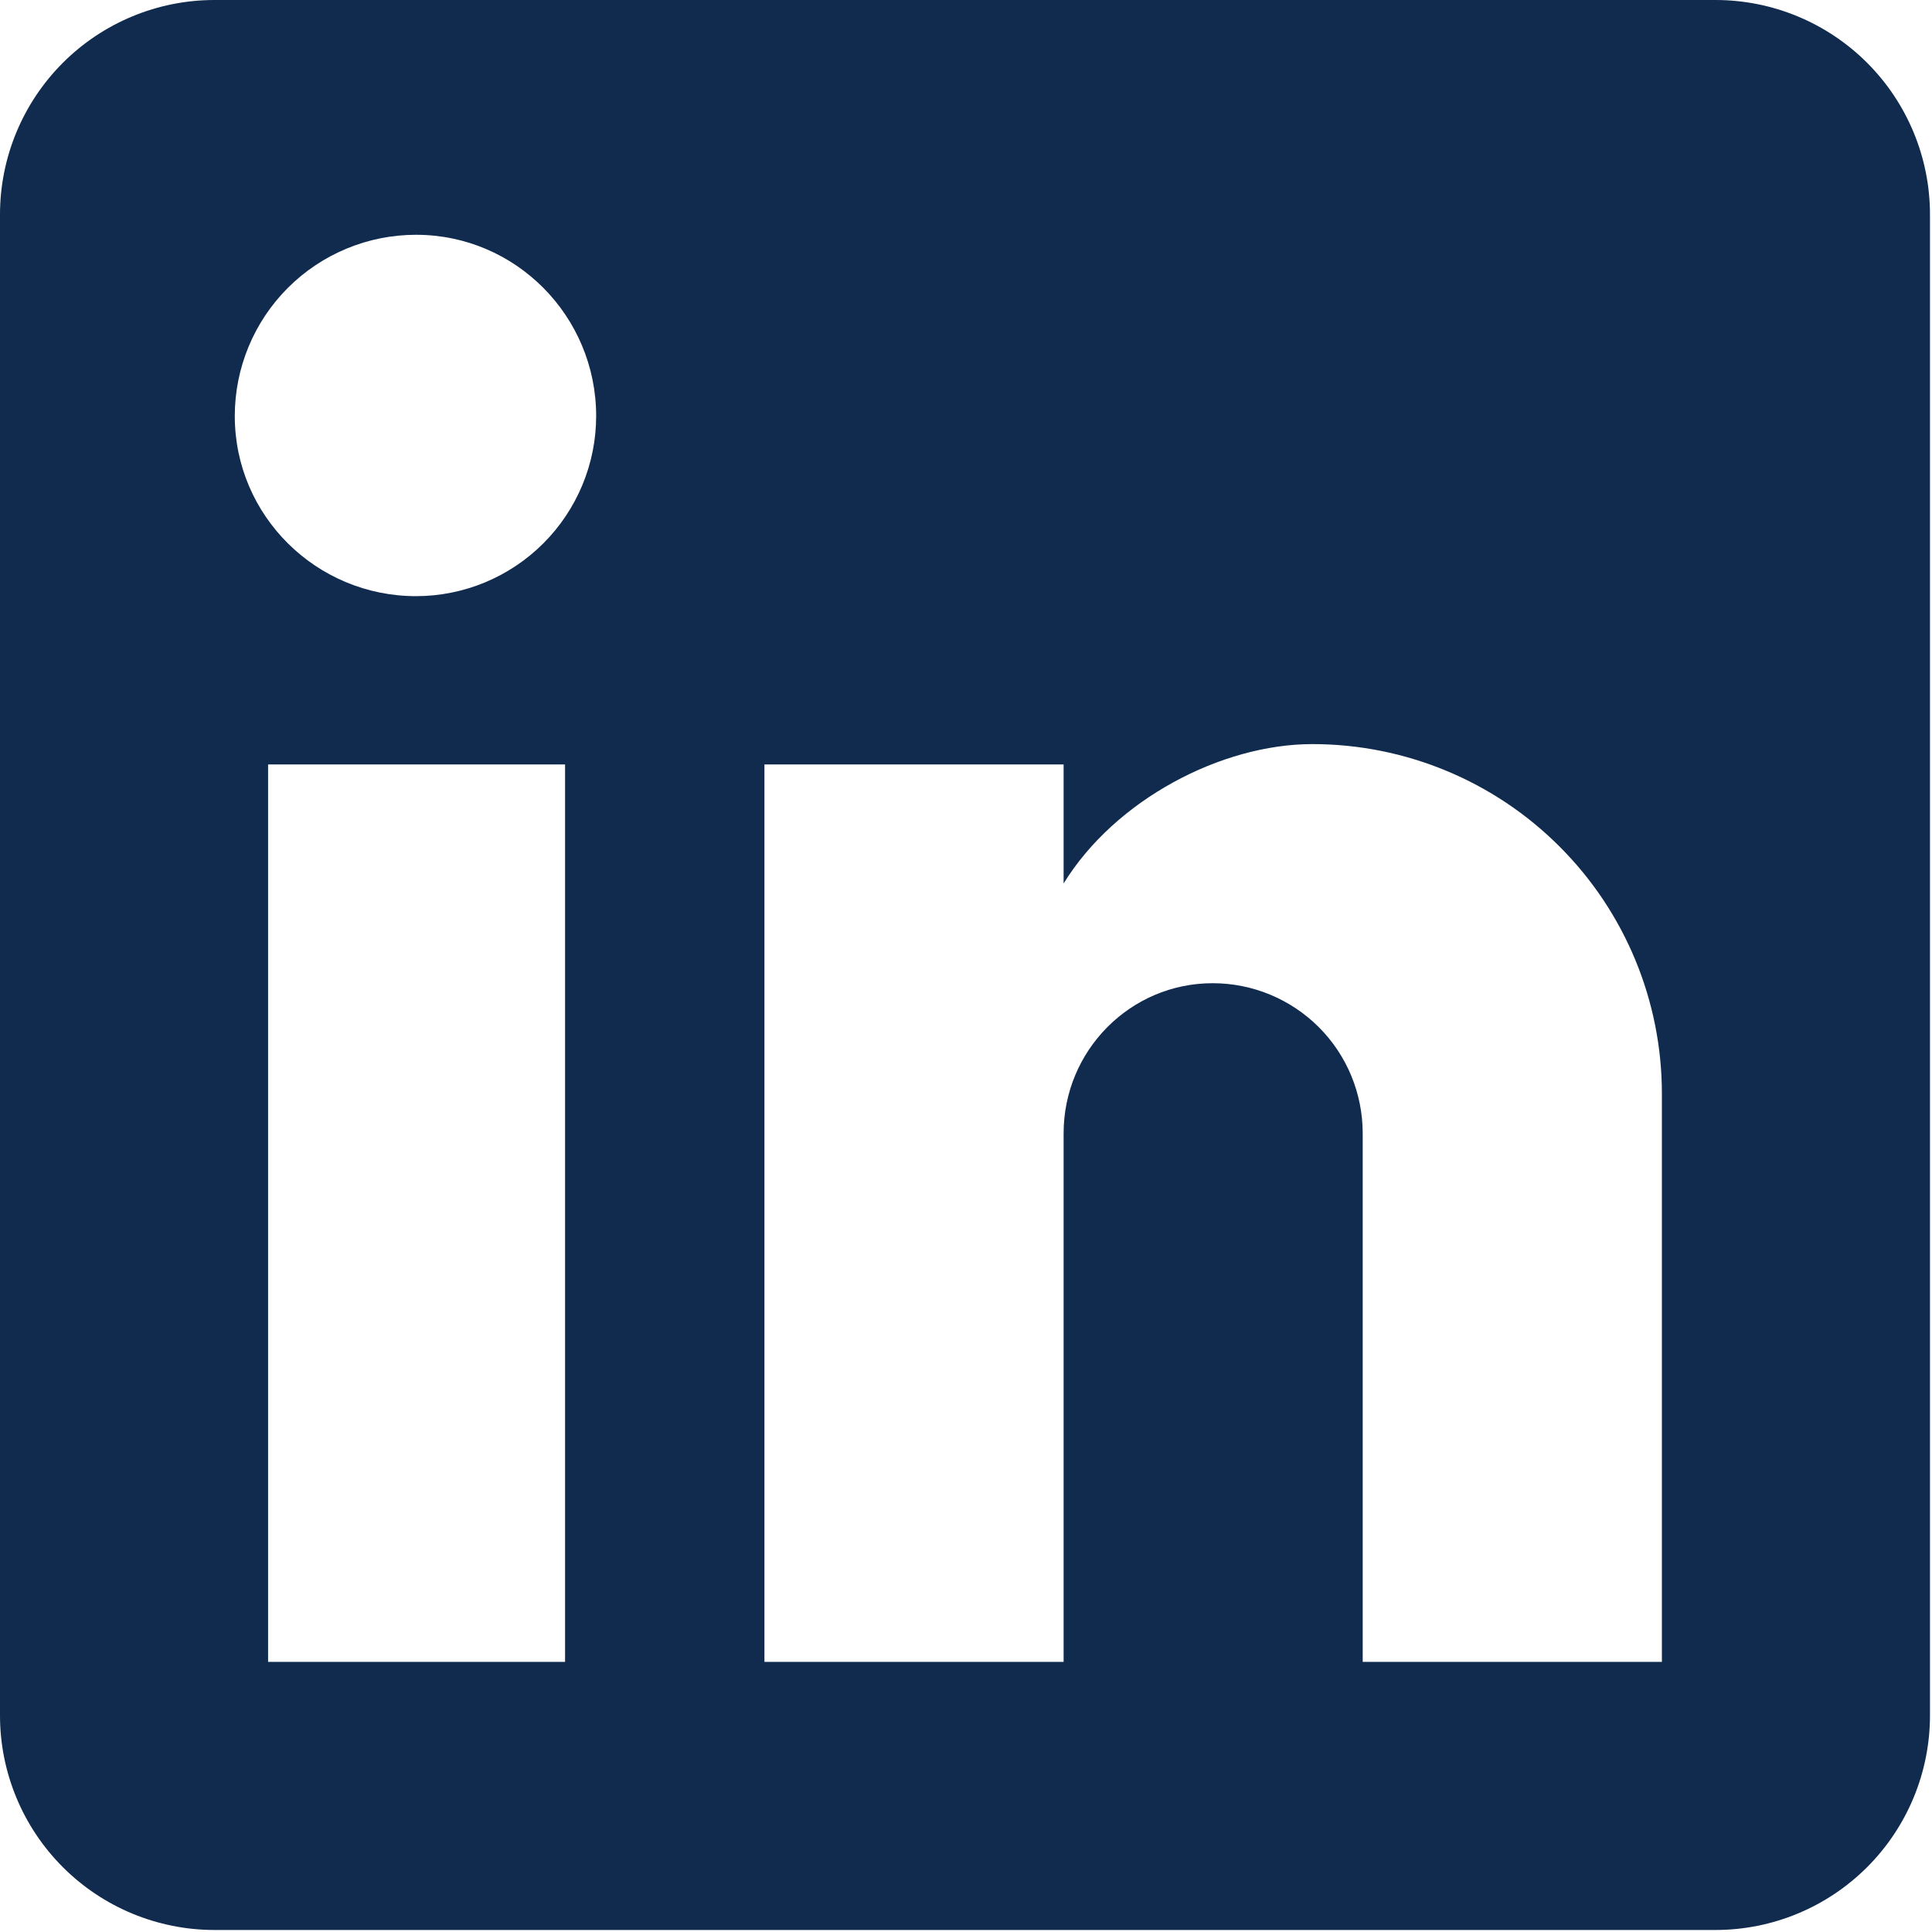 <svg width="21" height="21" viewBox="0 0 21 21" fill="none" xmlns="http://www.w3.org/2000/svg">
<path d="M18.647 0C19.265 0 19.858 0.246 20.295 0.683C20.732 1.12 20.978 1.713 20.978 2.331V18.647C20.978 19.265 20.732 19.858 20.295 20.295C19.858 20.732 19.265 20.978 18.647 20.978H2.331C1.713 20.978 1.12 20.732 0.683 20.295C0.246 19.858 0 19.265 0 18.647V2.331C0 1.713 0.246 1.12 0.683 0.683C1.12 0.246 1.713 0 2.331 0H18.647ZM18.064 18.064V11.887C18.064 10.88 17.664 9.913 16.951 9.201C16.239 8.488 15.272 8.088 14.265 8.088C13.274 8.088 12.12 8.694 11.561 9.603V8.309H8.309V18.064H11.561V12.319C11.561 11.421 12.284 10.687 13.181 10.687C13.614 10.687 14.029 10.859 14.335 11.165C14.641 11.471 14.812 11.886 14.812 12.319V18.064H18.064ZM4.522 6.48C5.041 6.48 5.539 6.273 5.906 5.906C6.273 5.539 6.48 5.041 6.48 4.522C6.48 3.438 5.606 2.552 4.522 2.552C3.999 2.552 3.498 2.76 3.129 3.129C2.76 3.498 2.552 3.999 2.552 4.522C2.552 5.606 3.438 6.48 4.522 6.48ZM6.142 18.064V8.309H2.914V18.064H6.142Z" fill="#102B4E"/>
</svg>
